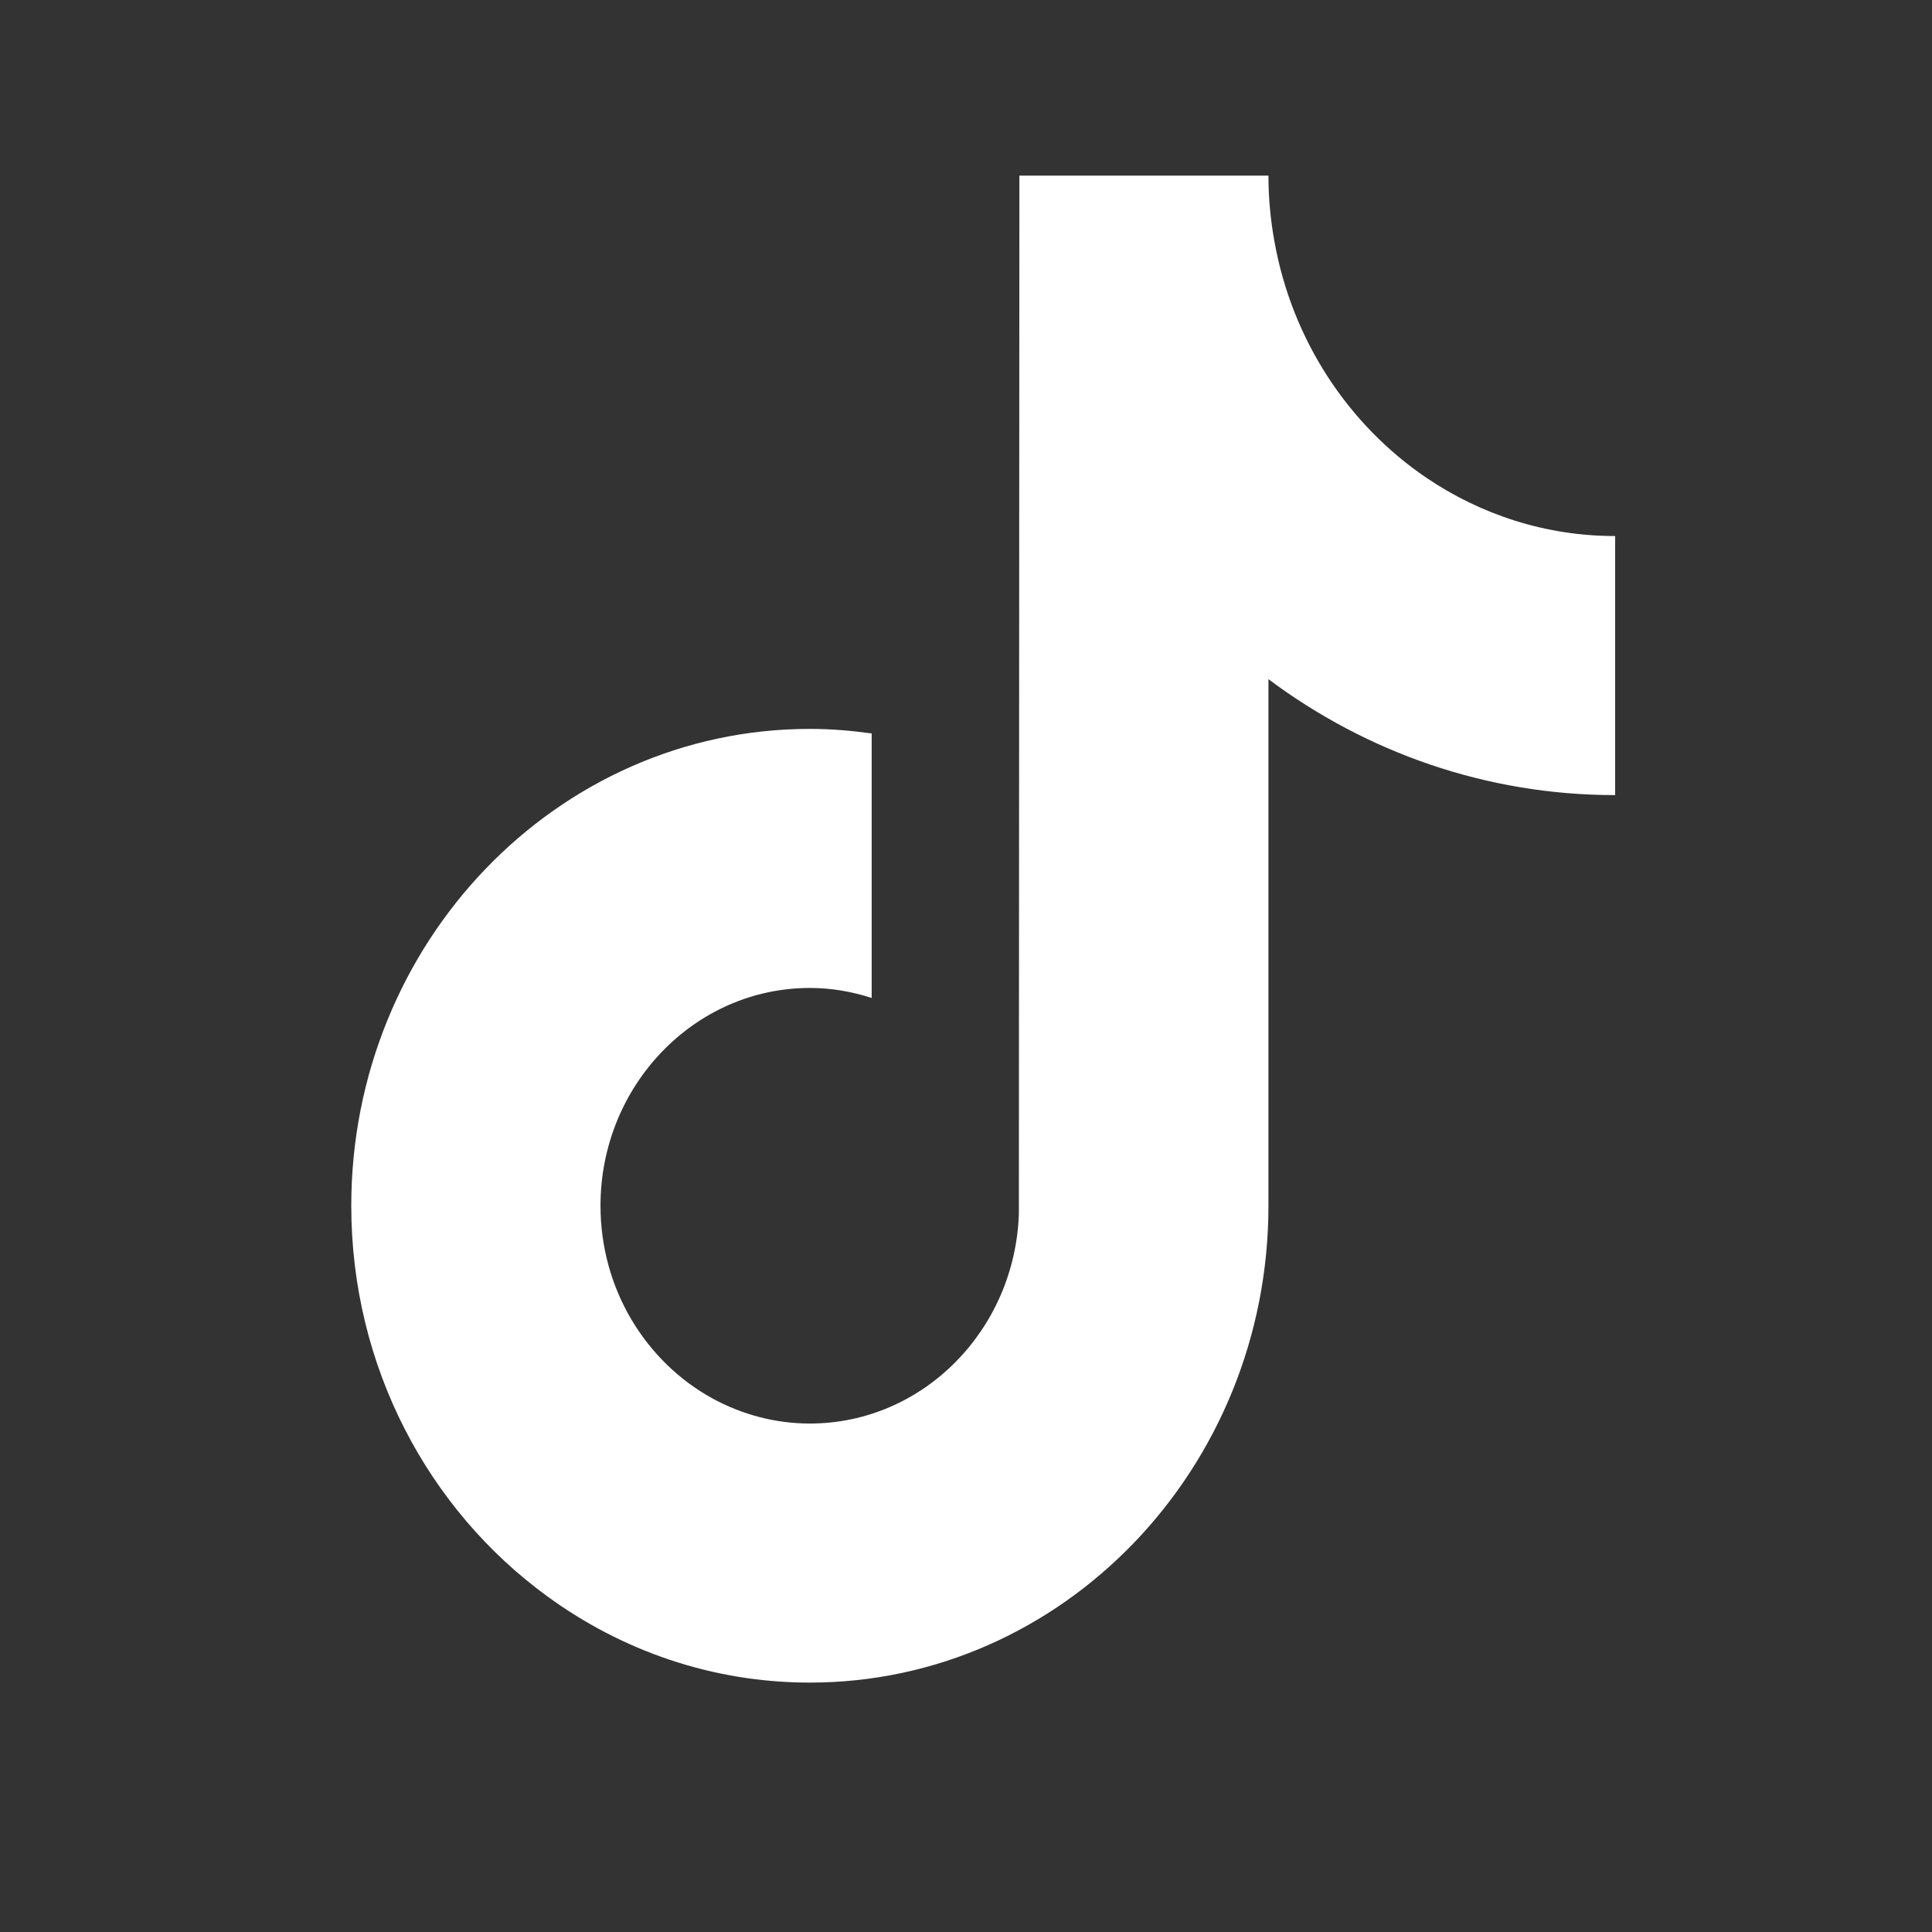 <svg width="11" height="11" viewBox="0 0 11 11" fill="none" xmlns="http://www.w3.org/2000/svg">
<rect x="0" y="0" width="11" height="11" fill="#333333" stroke="none"/>
<path d="M8.121 2.72C7.677 2.419 7.356 1.936 7.256 1.374C7.234 1.253 7.222 1.128 7.222 1H5.804L5.801 6.912C5.778 7.574 5.254 8.105 4.611 8.105C4.412 8.105 4.224 8.053 4.058 7.963C3.678 7.755 3.419 7.341 3.419 6.865C3.419 6.181 3.954 5.625 4.611 5.625C4.734 5.625 4.852 5.646 4.963 5.682V4.176C4.848 4.16 4.731 4.15 4.611 4.15C3.171 4.15 2 5.368 2 6.865C2 7.784 2.441 8.597 3.115 9.088C3.539 9.398 4.055 9.58 4.611 9.58C6.051 9.58 7.222 8.362 7.222 6.865V3.867C7.779 4.283 8.461 4.527 9.196 4.527V3.052C8.8 3.052 8.431 2.93 8.121 2.72Z" fill="white"/>
</svg>
